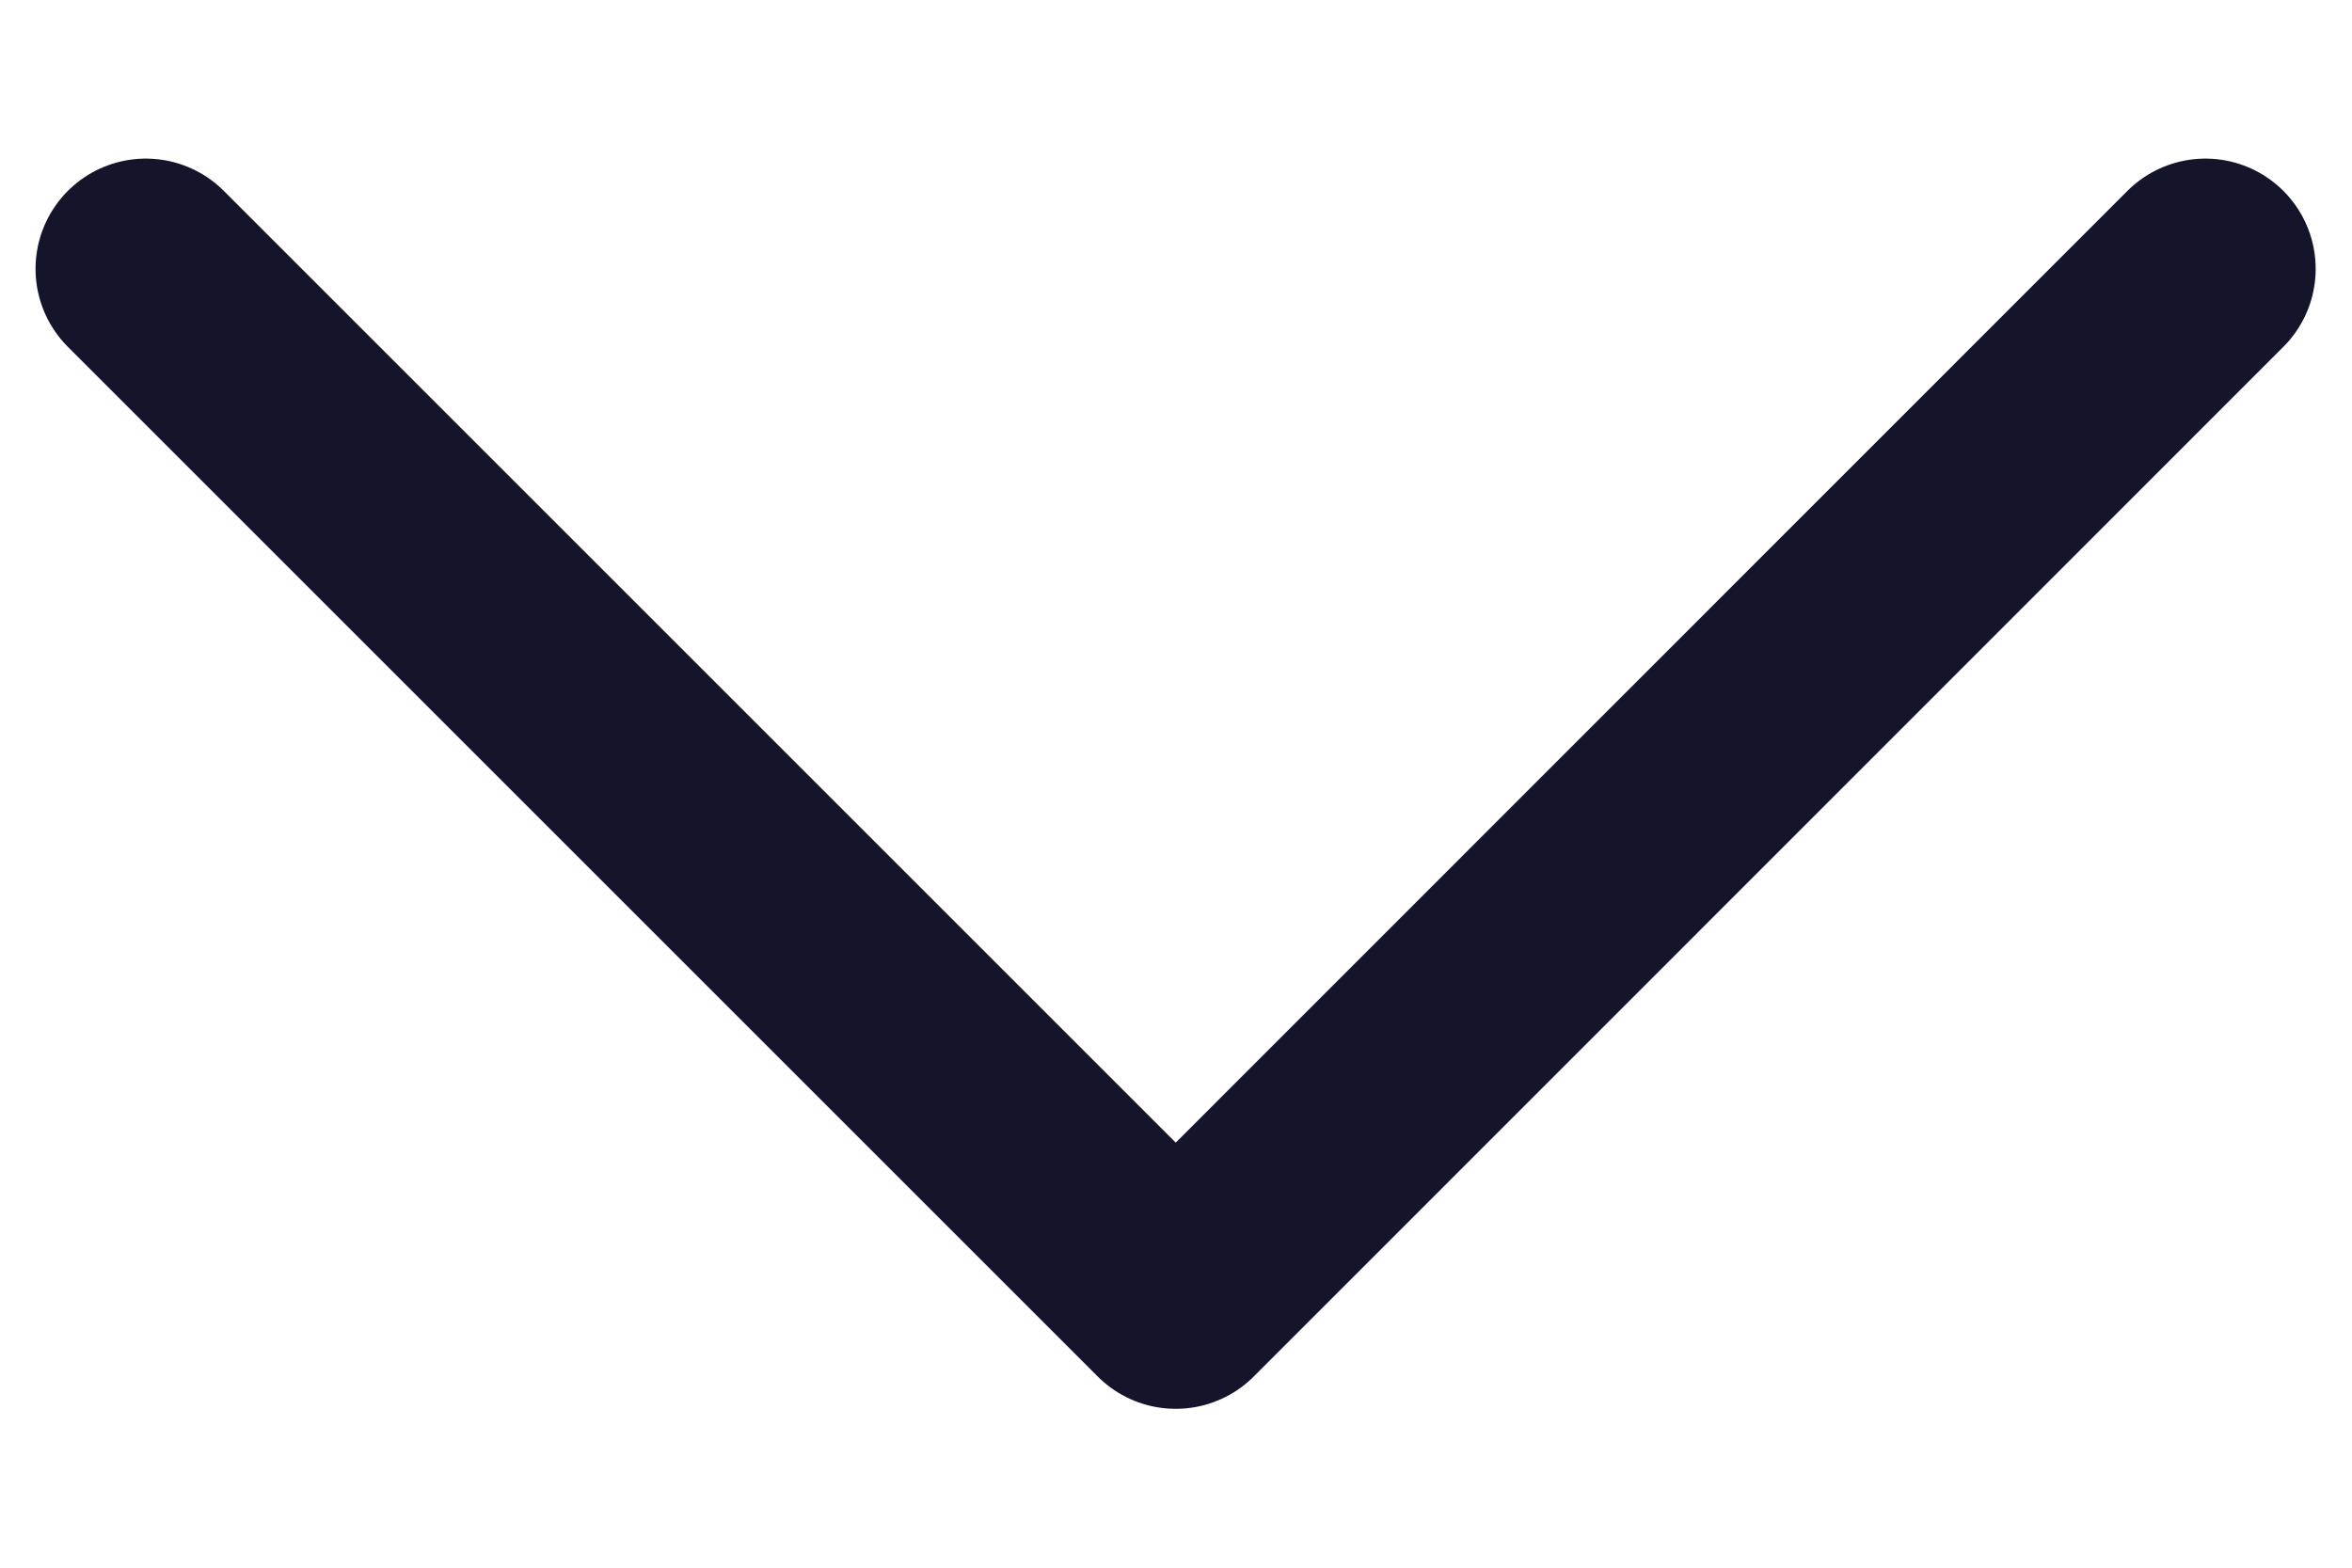 <svg width="9" height="6" viewBox="0 0 9 6" fill="none" xmlns="http://www.w3.org/2000/svg">
<path d="M0.558 1.029L4.499 4.97L8.439 1.029" stroke="#14142B" stroke-width="0.844" stroke-linecap="round" stroke-linejoin="round"/>
</svg>
